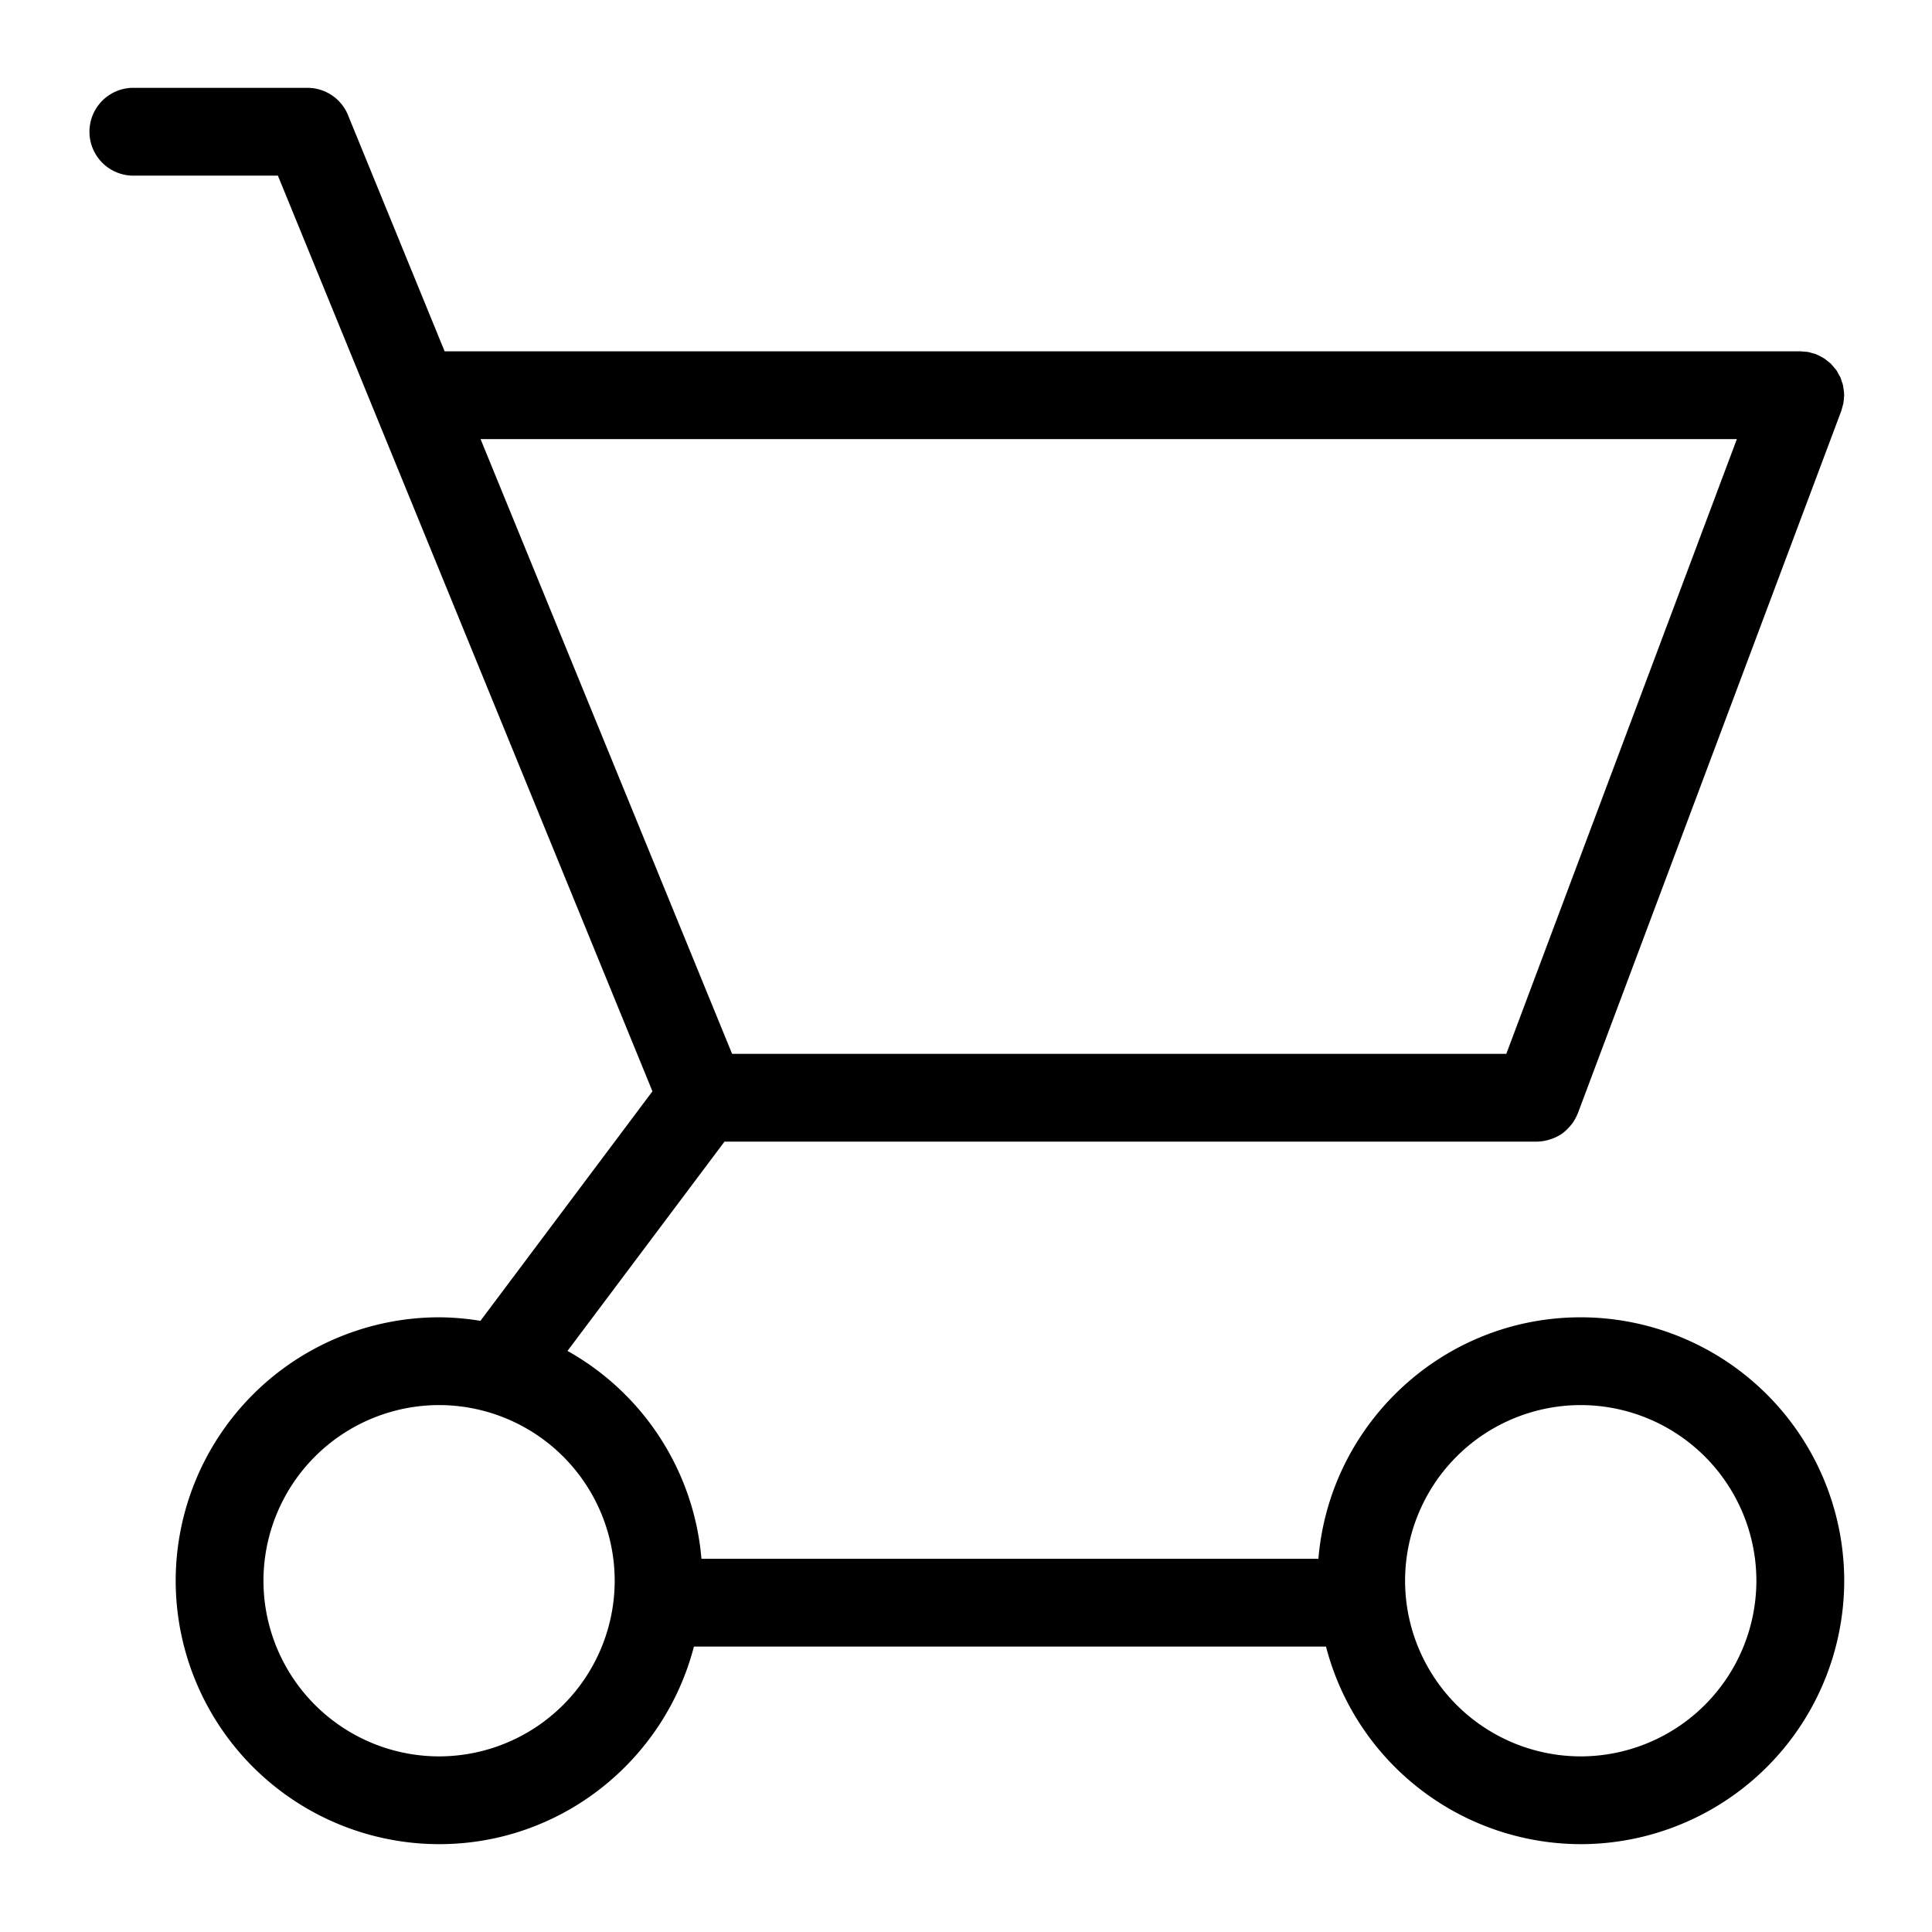 <svg width="30" height="30" viewBox="0 0 30 30" xmlns="http://www.w3.org/2000/svg">
    <path d="M24.545 27.273a2.73 2.73 0 0 1-2.727-2.728 2.73 2.73 0 0 1 2.727-2.727 2.73 2.73 0 0 1 2.728 2.727 2.73 2.73 0 0 1-2.728 2.728zm-17.727 0a2.73 2.73 0 0 1-2.727-2.728 2.73 2.73 0 0 1 2.727-2.727 2.73 2.73 0 0 1 2.727 2.727 2.73 2.73 0 0 1-2.727 2.728zM26.97 6.818l-3.58 9.546H11.368L7.462 6.818H26.97zm-2.425 13.637c-2.14 0-3.899 1.653-4.073 3.75h-9.58a4.094 4.094 0 0 0-2.08-3.228l2.438-3.25h12.617a.673.673 0 0 0 .218-.04.664.664 0 0 0 .168-.082.699.699 0 0 0 .127-.119l.027-.032a.689.689 0 0 0 .09-.16l.005-.01 4.091-10.908c.006-.016.008-.032.013-.048.006-.023.014-.046.018-.07a.594.594 0 0 0 .008-.077c.001-.015.004-.03.004-.045l-.001-.012c0-.027-.004-.053-.008-.08-.003-.018-.004-.037-.008-.055-.004-.023-.013-.044-.02-.066-.007-.02-.012-.041-.02-.06-.01-.02-.021-.039-.032-.057-.01-.02-.02-.04-.032-.058l-.044-.052-.04-.047c-.016-.015-.034-.028-.052-.042-.017-.014-.034-.029-.053-.041l-.05-.028a.547.547 0 0 0-.071-.034l-.011-.006c-.015-.006-.03-.008-.045-.012-.024-.007-.048-.015-.073-.02-.025-.004-.05-.005-.075-.007-.016 0-.03-.004-.046-.004H6.904l-1.5-3.667v-.001a.681.681 0 0 0-.631-.423H2.045a.682.682 0 0 0 0 1.363h2.27l5.816 14.219L7.46 20.51a4.09 4.09 0 0 0-.64-.055 4.095 4.095 0 0 0-4.092 4.09 4.095 4.095 0 0 0 4.091 4.091c1.902 0 3.5-1.306 3.956-3.068h9.815a4.094 4.094 0 0 0 3.956 3.068 4.095 4.095 0 0 0 4.091-4.09 4.095 4.095 0 0 0-4.09-4.091z" fill="#000" fill-rule="evenodd"/>
</svg>
